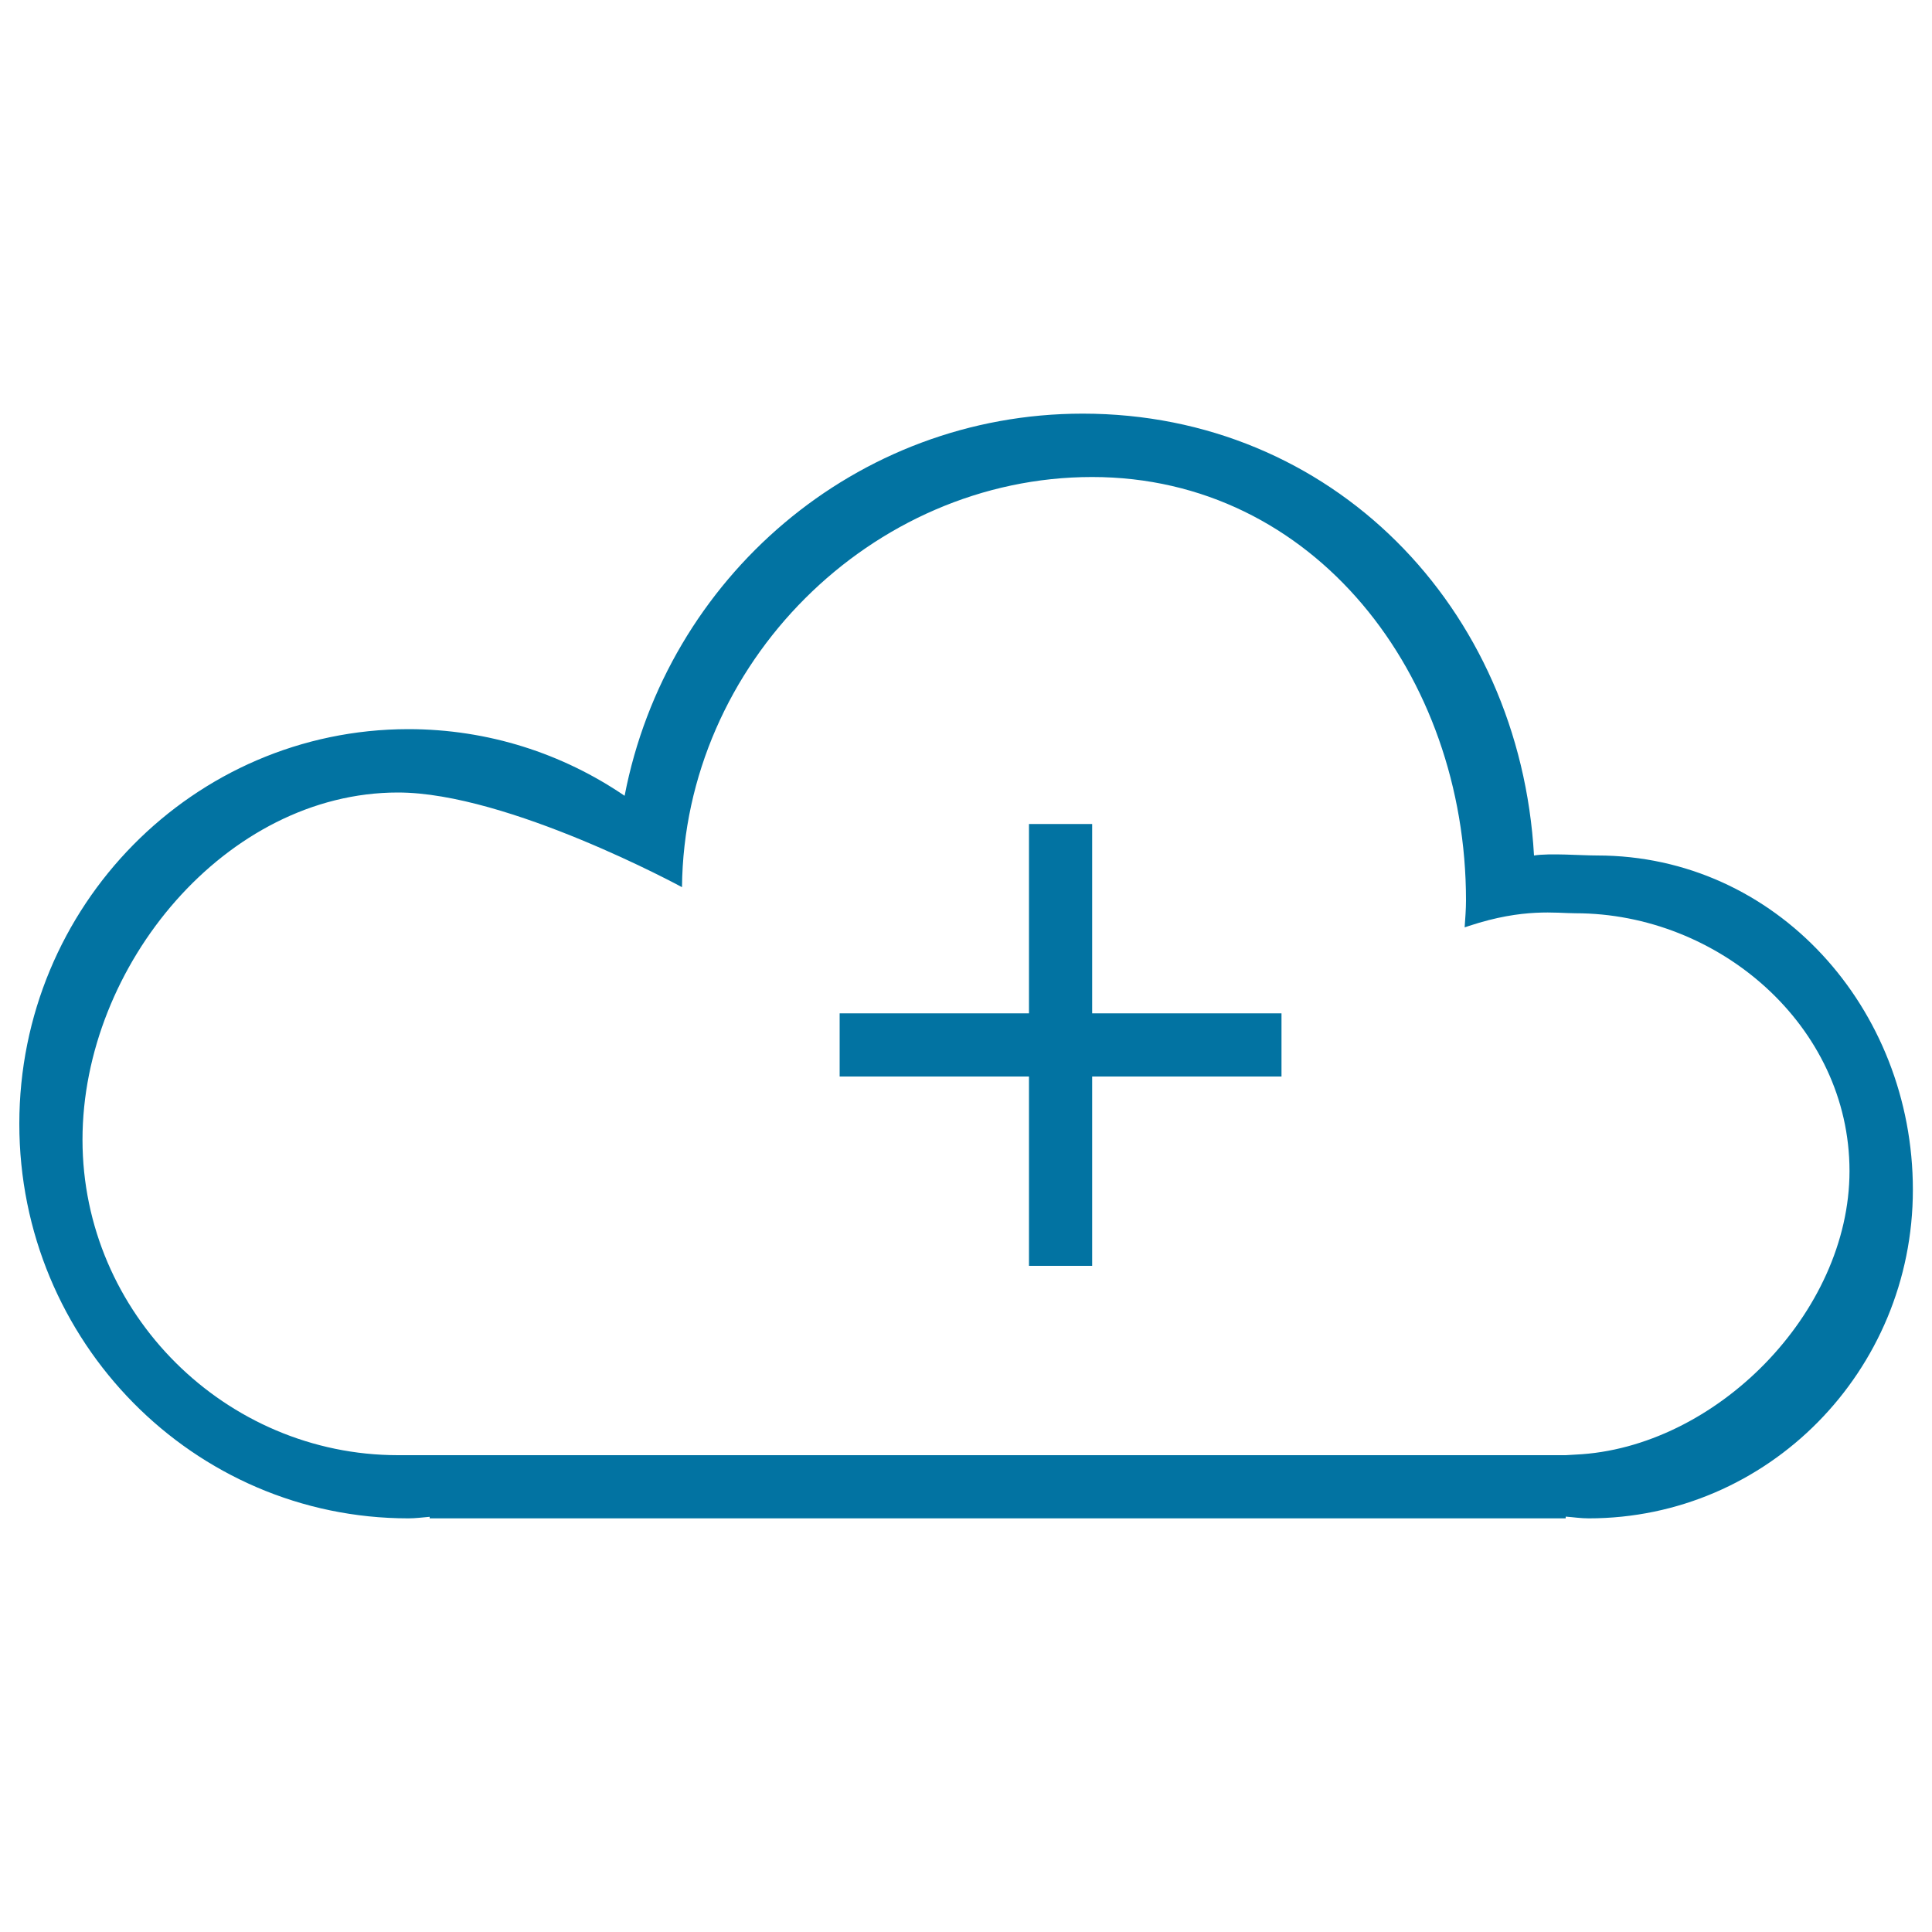 <svg xmlns="http://www.w3.org/2000/svg" viewBox="0 0 1000 1000" style="fill:#0273a2">
<title>Add In Internet SVG icon</title>
<g><g id="Rectangle_10_copy_3"><g><path d="M826.7,442.8c-8.6,0-24.4-1.3-32.7,0c-7.3-128.7-104.8-228.7-233.6-228.7c-117.5,0-215.4,85.1-237.1,197.8c-32-21.8-70.5-34.5-112-34.5C100.2,377.5,10,468.9,10,581.7c0,112.8,90.2,204.2,201.4,204.2c3.7,0,7.3-0.5,11-0.8v0.8h588V785c4,0.3,7.8,0.9,11.9,0.9c92.7,0,167.8-76.2,167.8-170.1S919.3,442.8,826.7,442.8z M815.5,752.9l-5.1,0.3H239c0,0-8.4,0-33,0c-89,0-163.3-73.1-163.3-163.3c0-90.2,74.4-179.7,163.3-179.7c56.9,0,147,49,147,49c1.1-115.6,98.1-212.3,212.3-212.3c114.9,0,193.5,102.6,193.5,219.1c0,4.8-0.4,9.4-0.7,14c0.8-0.3,1.6-0.5,2.4-0.8c28.2-9.3,45-6.5,54.9-6.5c74.1,0,141.9,58.2,141.9,133.4C957.3,679.6,887.8,749.6,815.5,752.9z M565.3,426.5h-32.7v98h-98v32.7h98v98h32.7v-98h98v-32.7h-98V426.5z"/></g></g></g>
</svg>